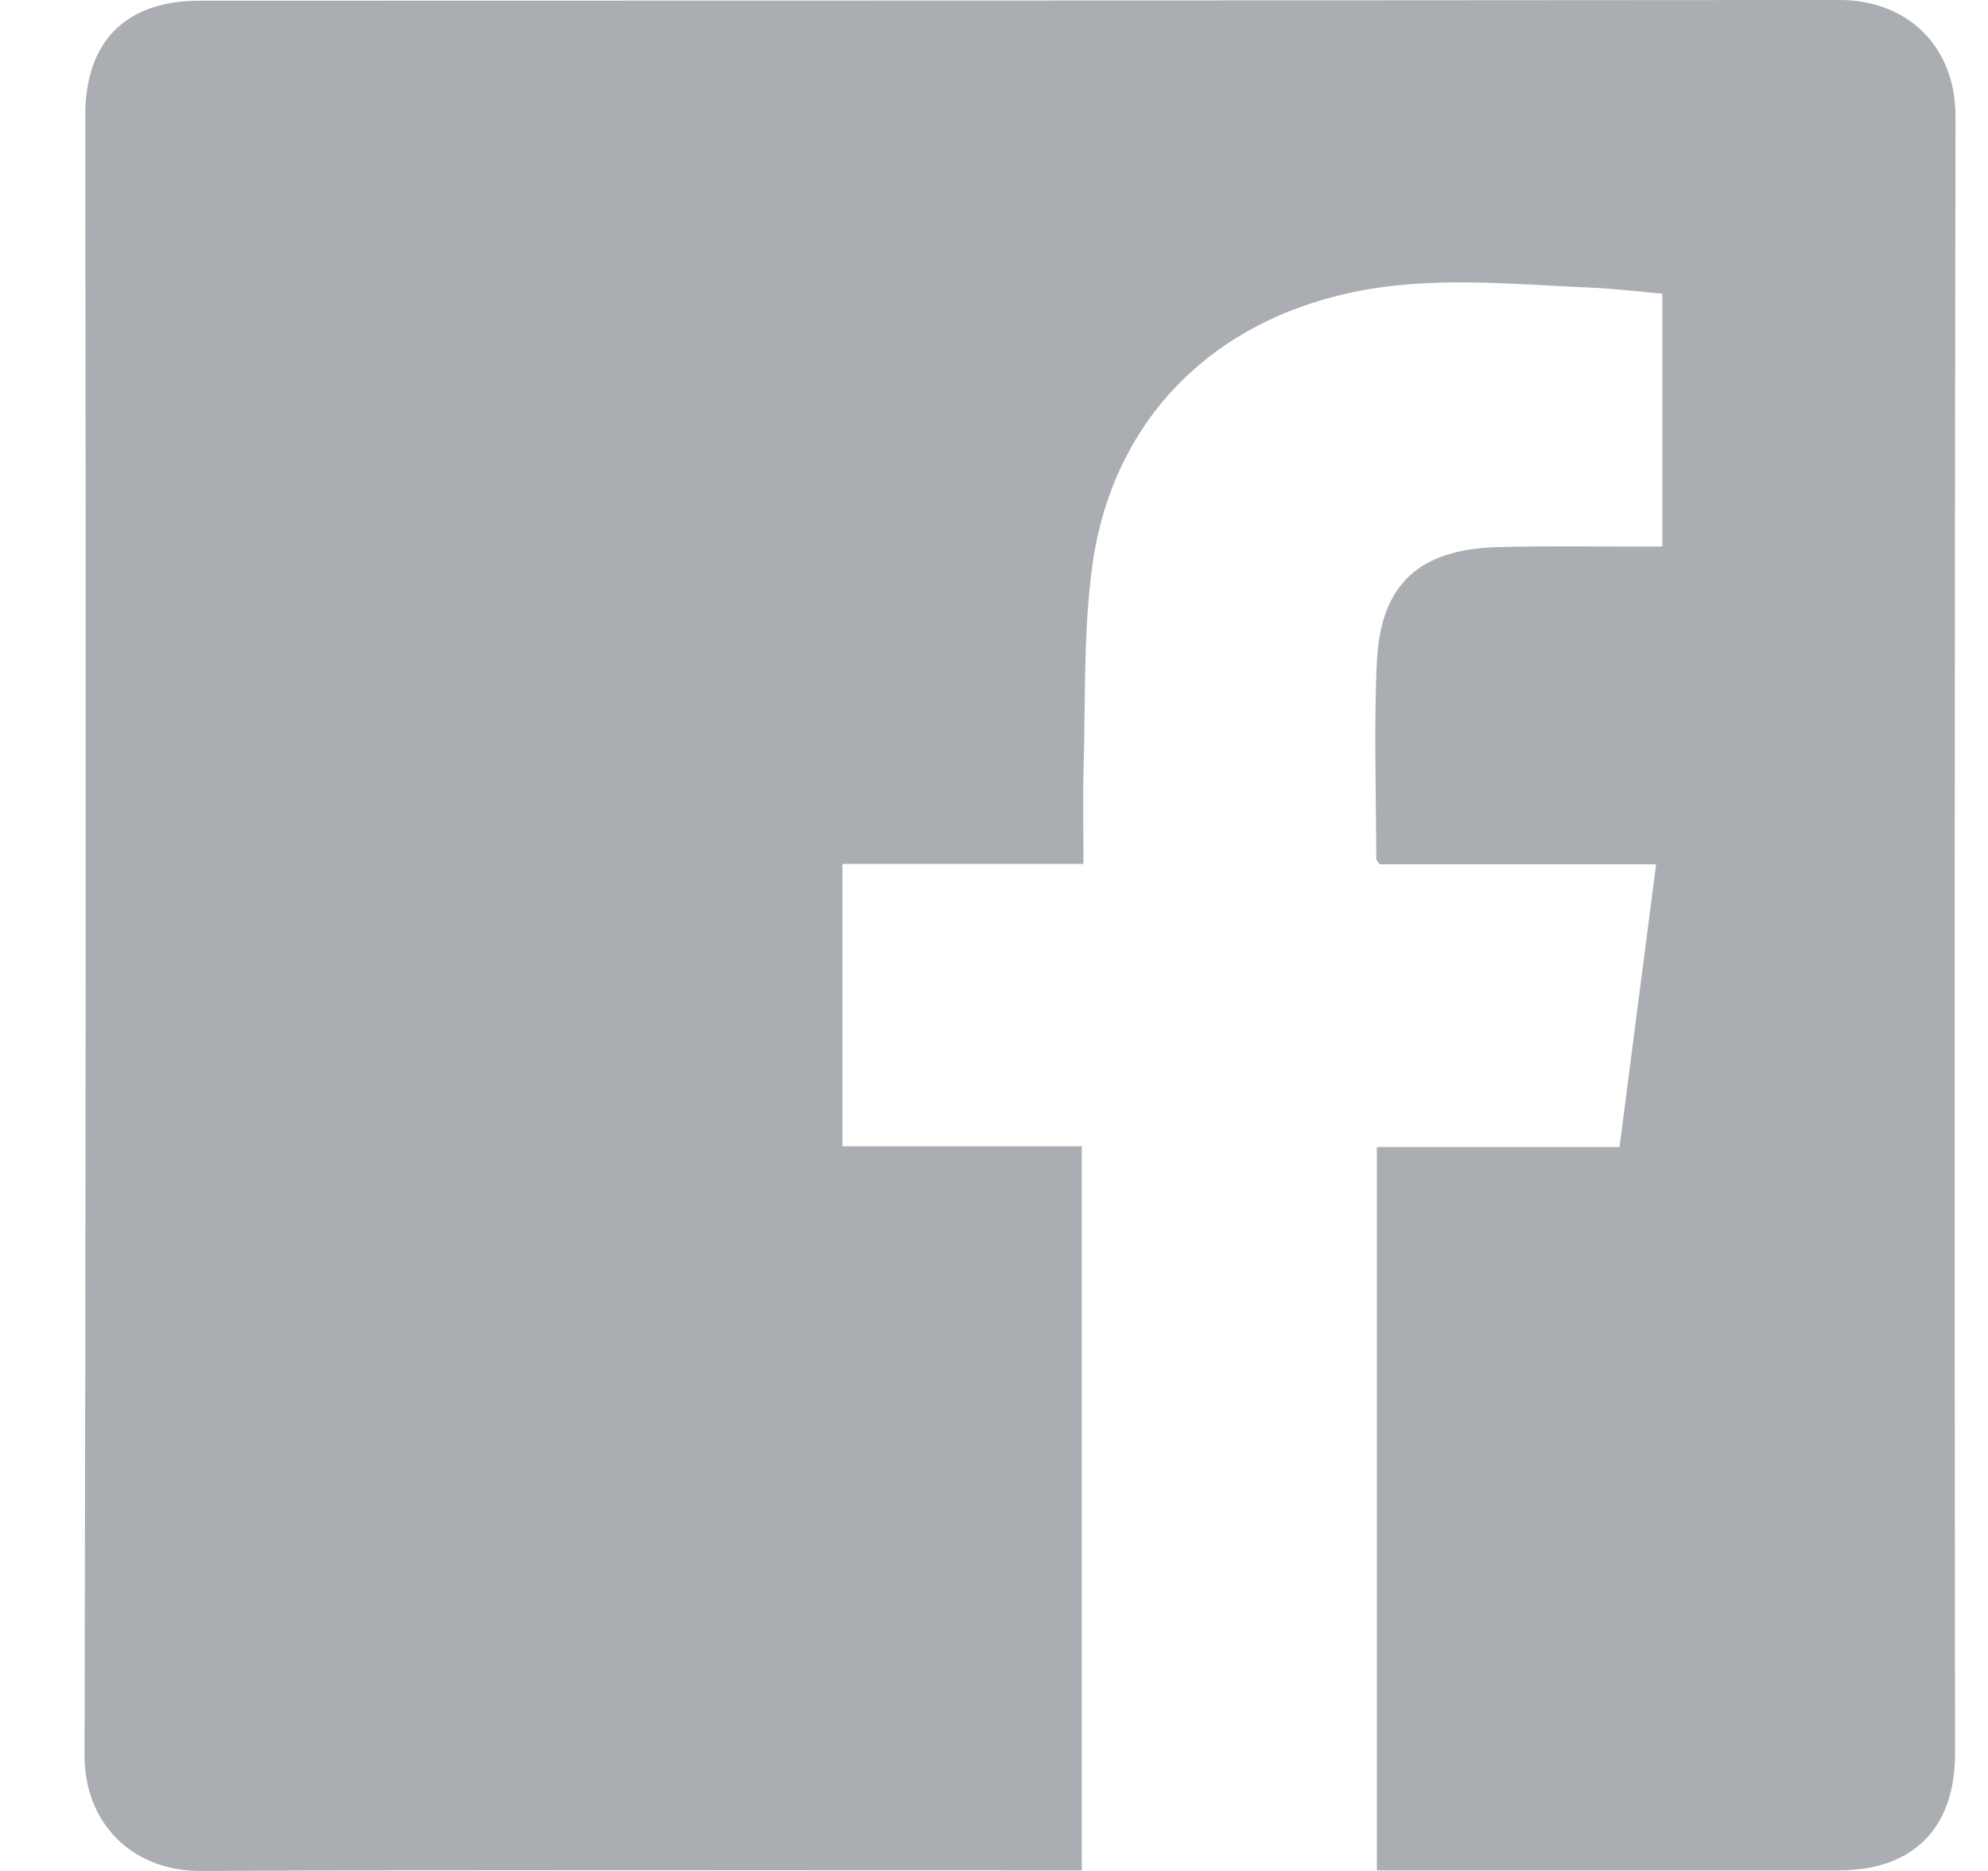 <svg width="17" height="16" viewBox="0 0 17 16" fill="none" xmlns="http://www.w3.org/2000/svg">
<path d="M9.251 15.995H9.065C6.617 15.995 4.169 15.988 1.721 16C1.127 16.003 0.721 15.589 0.723 15.009C0.734 10.335 0.736 5.66 0.729 0.986C0.729 0.354 1.076 0.006 1.705 0.006C6.38 0.006 11.054 0.004 15.729 3.24279e-06C16.316 -0.001 16.723 0.402 16.722 0.995C16.714 5.664 16.713 10.333 16.718 15.002C16.718 15.634 16.358 15.995 15.728 15.995C14.473 15.995 13.218 15.995 11.964 15.995H11.774V9.809H13.849C13.954 8.999 14.057 8.204 14.162 7.391H11.798C11.78 7.365 11.769 7.356 11.769 7.347C11.768 6.786 11.748 6.225 11.774 5.665C11.804 4.999 12.132 4.698 12.803 4.679C13.208 4.667 13.614 4.675 14.019 4.674C14.08 4.674 14.14 4.674 14.215 4.674V2.512C14.017 2.494 13.815 2.469 13.612 2.46C12.925 2.432 12.237 2.355 11.554 2.502C10.327 2.765 9.494 3.629 9.336 4.873C9.264 5.431 9.283 6.001 9.266 6.567C9.259 6.832 9.265 7.098 9.265 7.388H7.204V9.803H9.251V15.995Z" fill="#AAADB2"/>
</svg>
